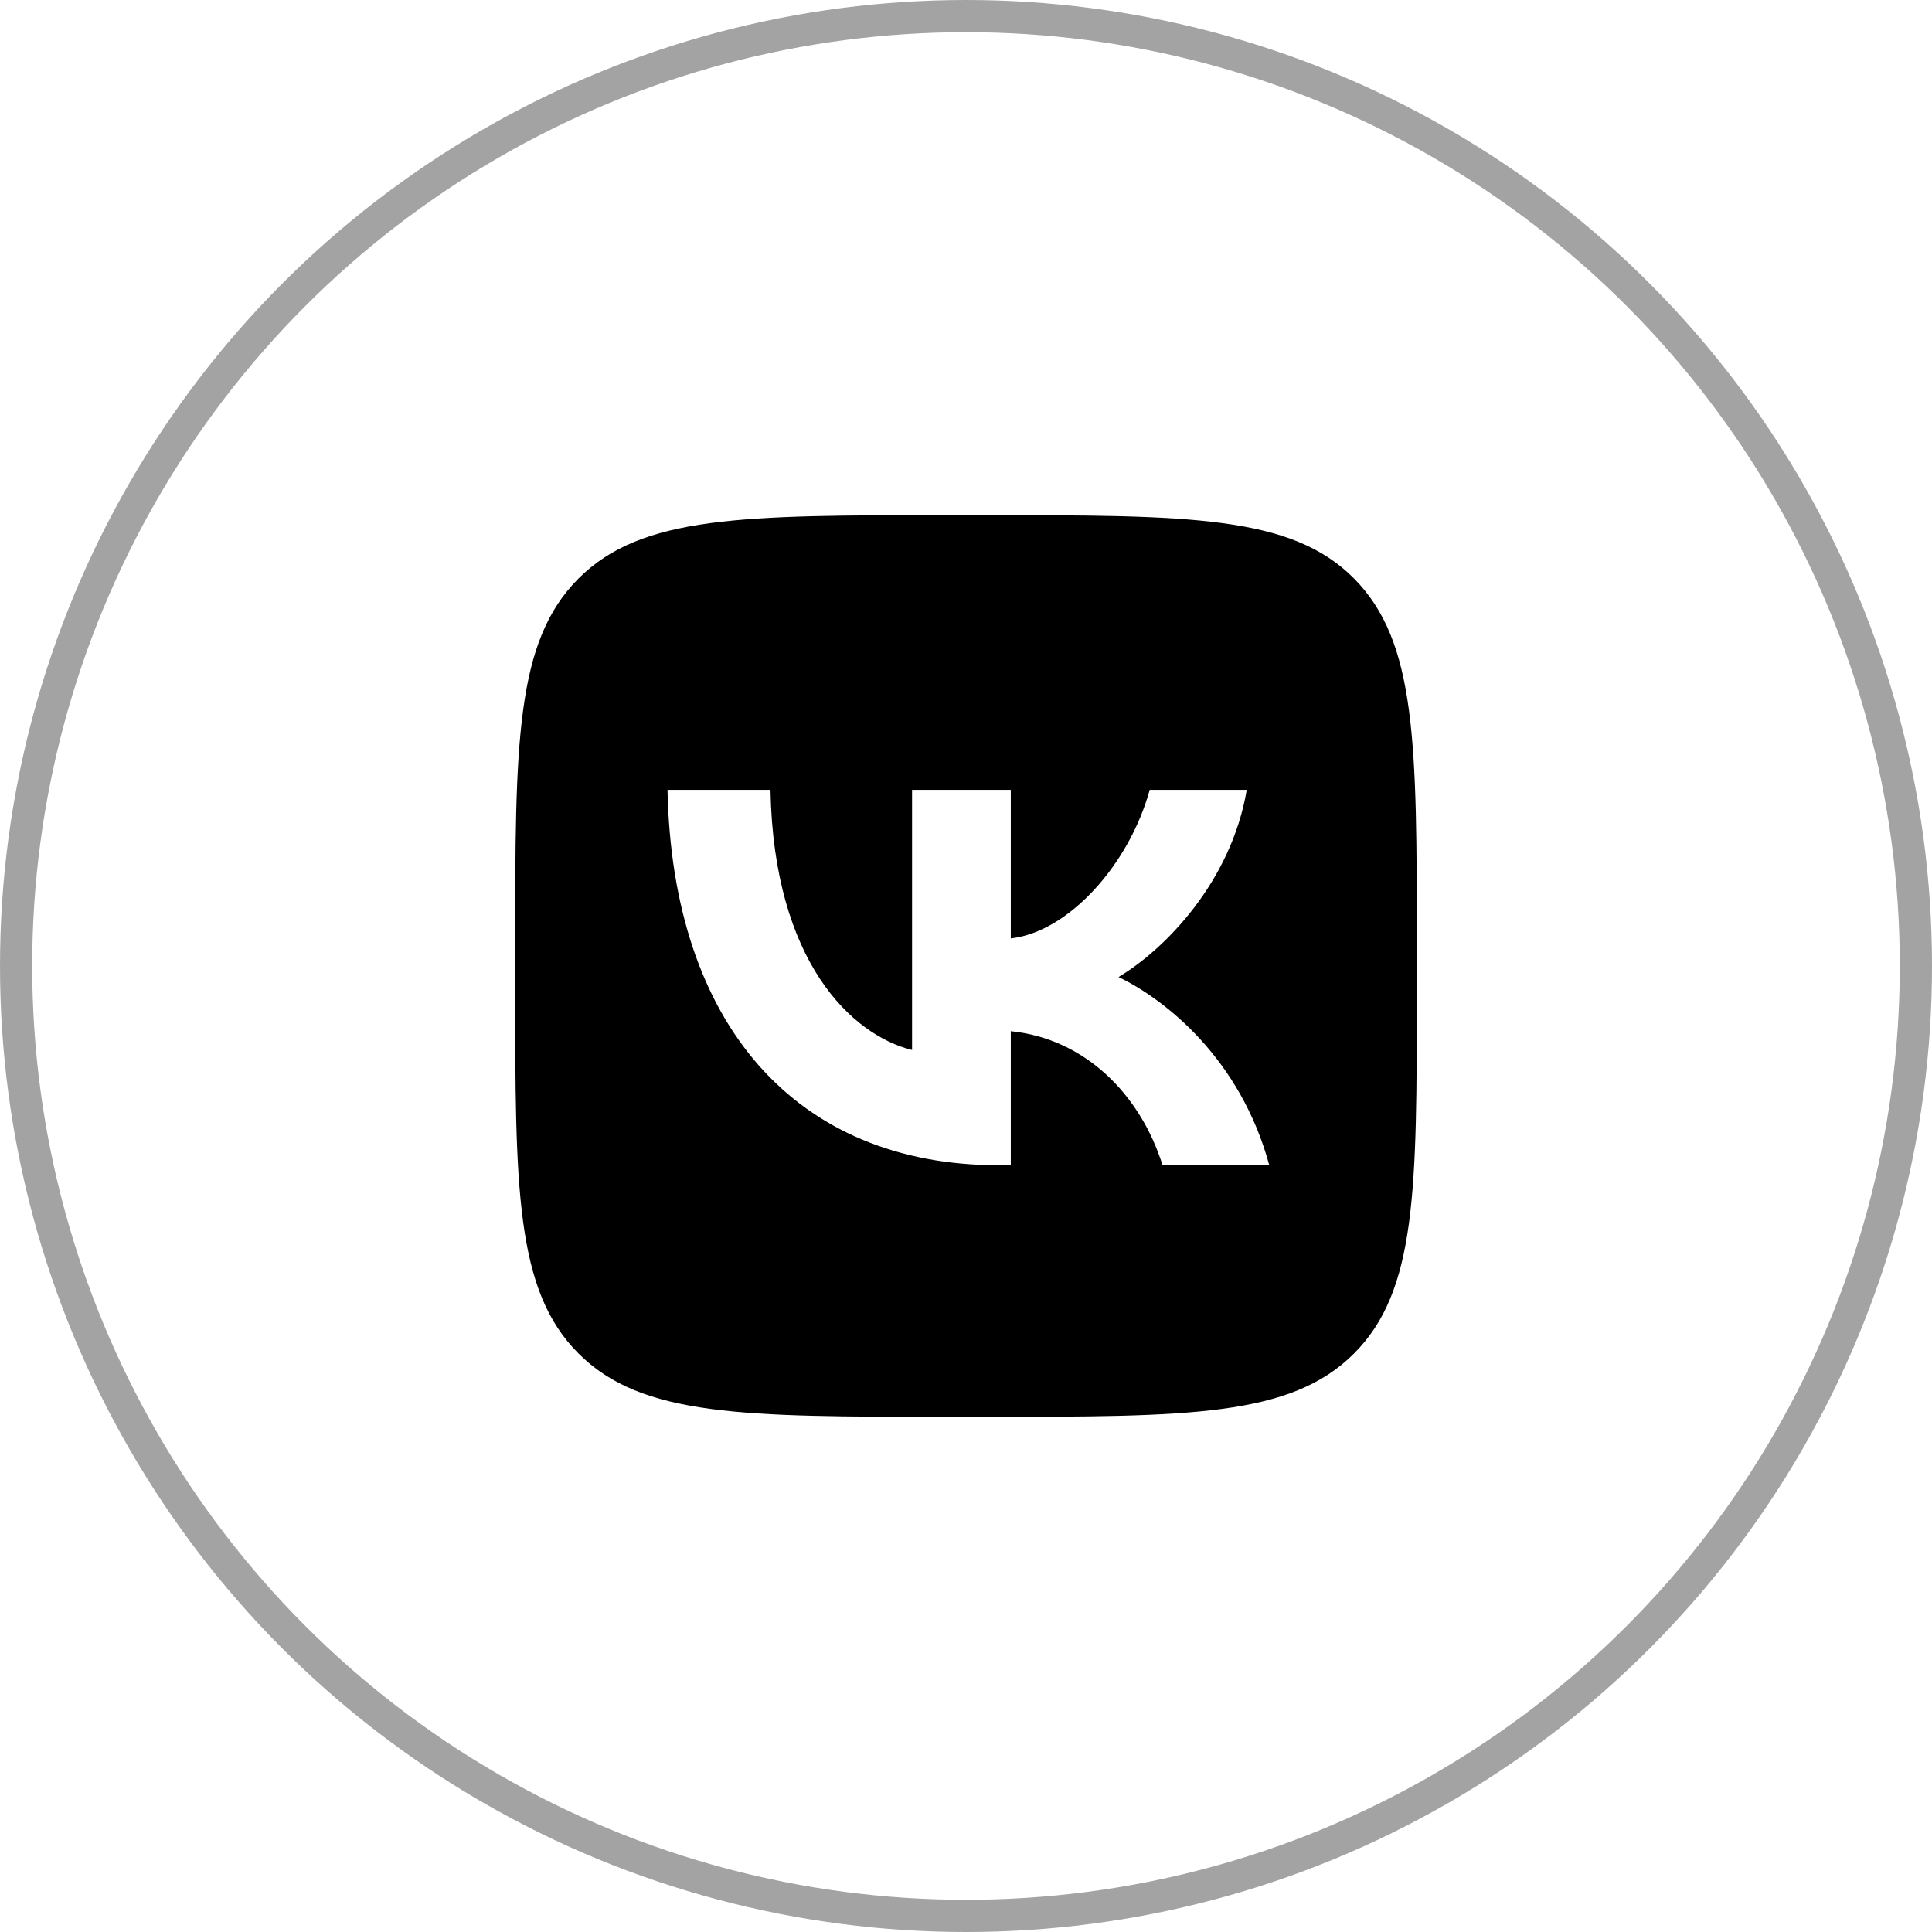 <?xml version="1.0" encoding="UTF-8"?> <svg xmlns="http://www.w3.org/2000/svg" width="60" height="60" viewBox="0 0 60 60" fill="none"> <circle opacity="0.36" cx="30" cy="30" r="29.5" stroke="black"></circle> <g clip-path="url(#clip0_3223_847)"> <path fill-rule="evenodd" clip-rule="evenodd" d="M30.591 44H29.425C23.095 44 19.931 44 17.966 42.034C16 40.069 16 36.905 16 30.591V29.409C16 23.094 16 19.931 17.966 17.966C19.931 16 23.095 16 29.425 16H30.591C36.92 16 40.102 16 42.051 17.966C44 19.931 44 23.096 44 29.409V30.591L44 30.75C44 36.958 44 40.085 42.051 42.034C40.086 44 36.92 44 30.591 44ZM20.73 24.529C20.879 31.808 24.711 36.188 31.024 36.188H31.391V32.024C33.689 32.257 35.405 33.973 36.105 36.188H39.419C38.519 32.874 36.188 31.042 34.738 30.342C36.188 29.476 38.236 27.378 38.719 24.529H35.705C35.071 26.844 33.189 28.943 31.391 29.143V24.529H28.325V32.608C26.46 32.145 24.028 29.876 23.928 24.529H20.73Z" fill="black"></path> </g> <defs> <clipPath id="clip0_3223_847"> <rect width="28" height="28" fill="white" transform="translate(16 16)"></rect> </clipPath> </defs> </svg> 